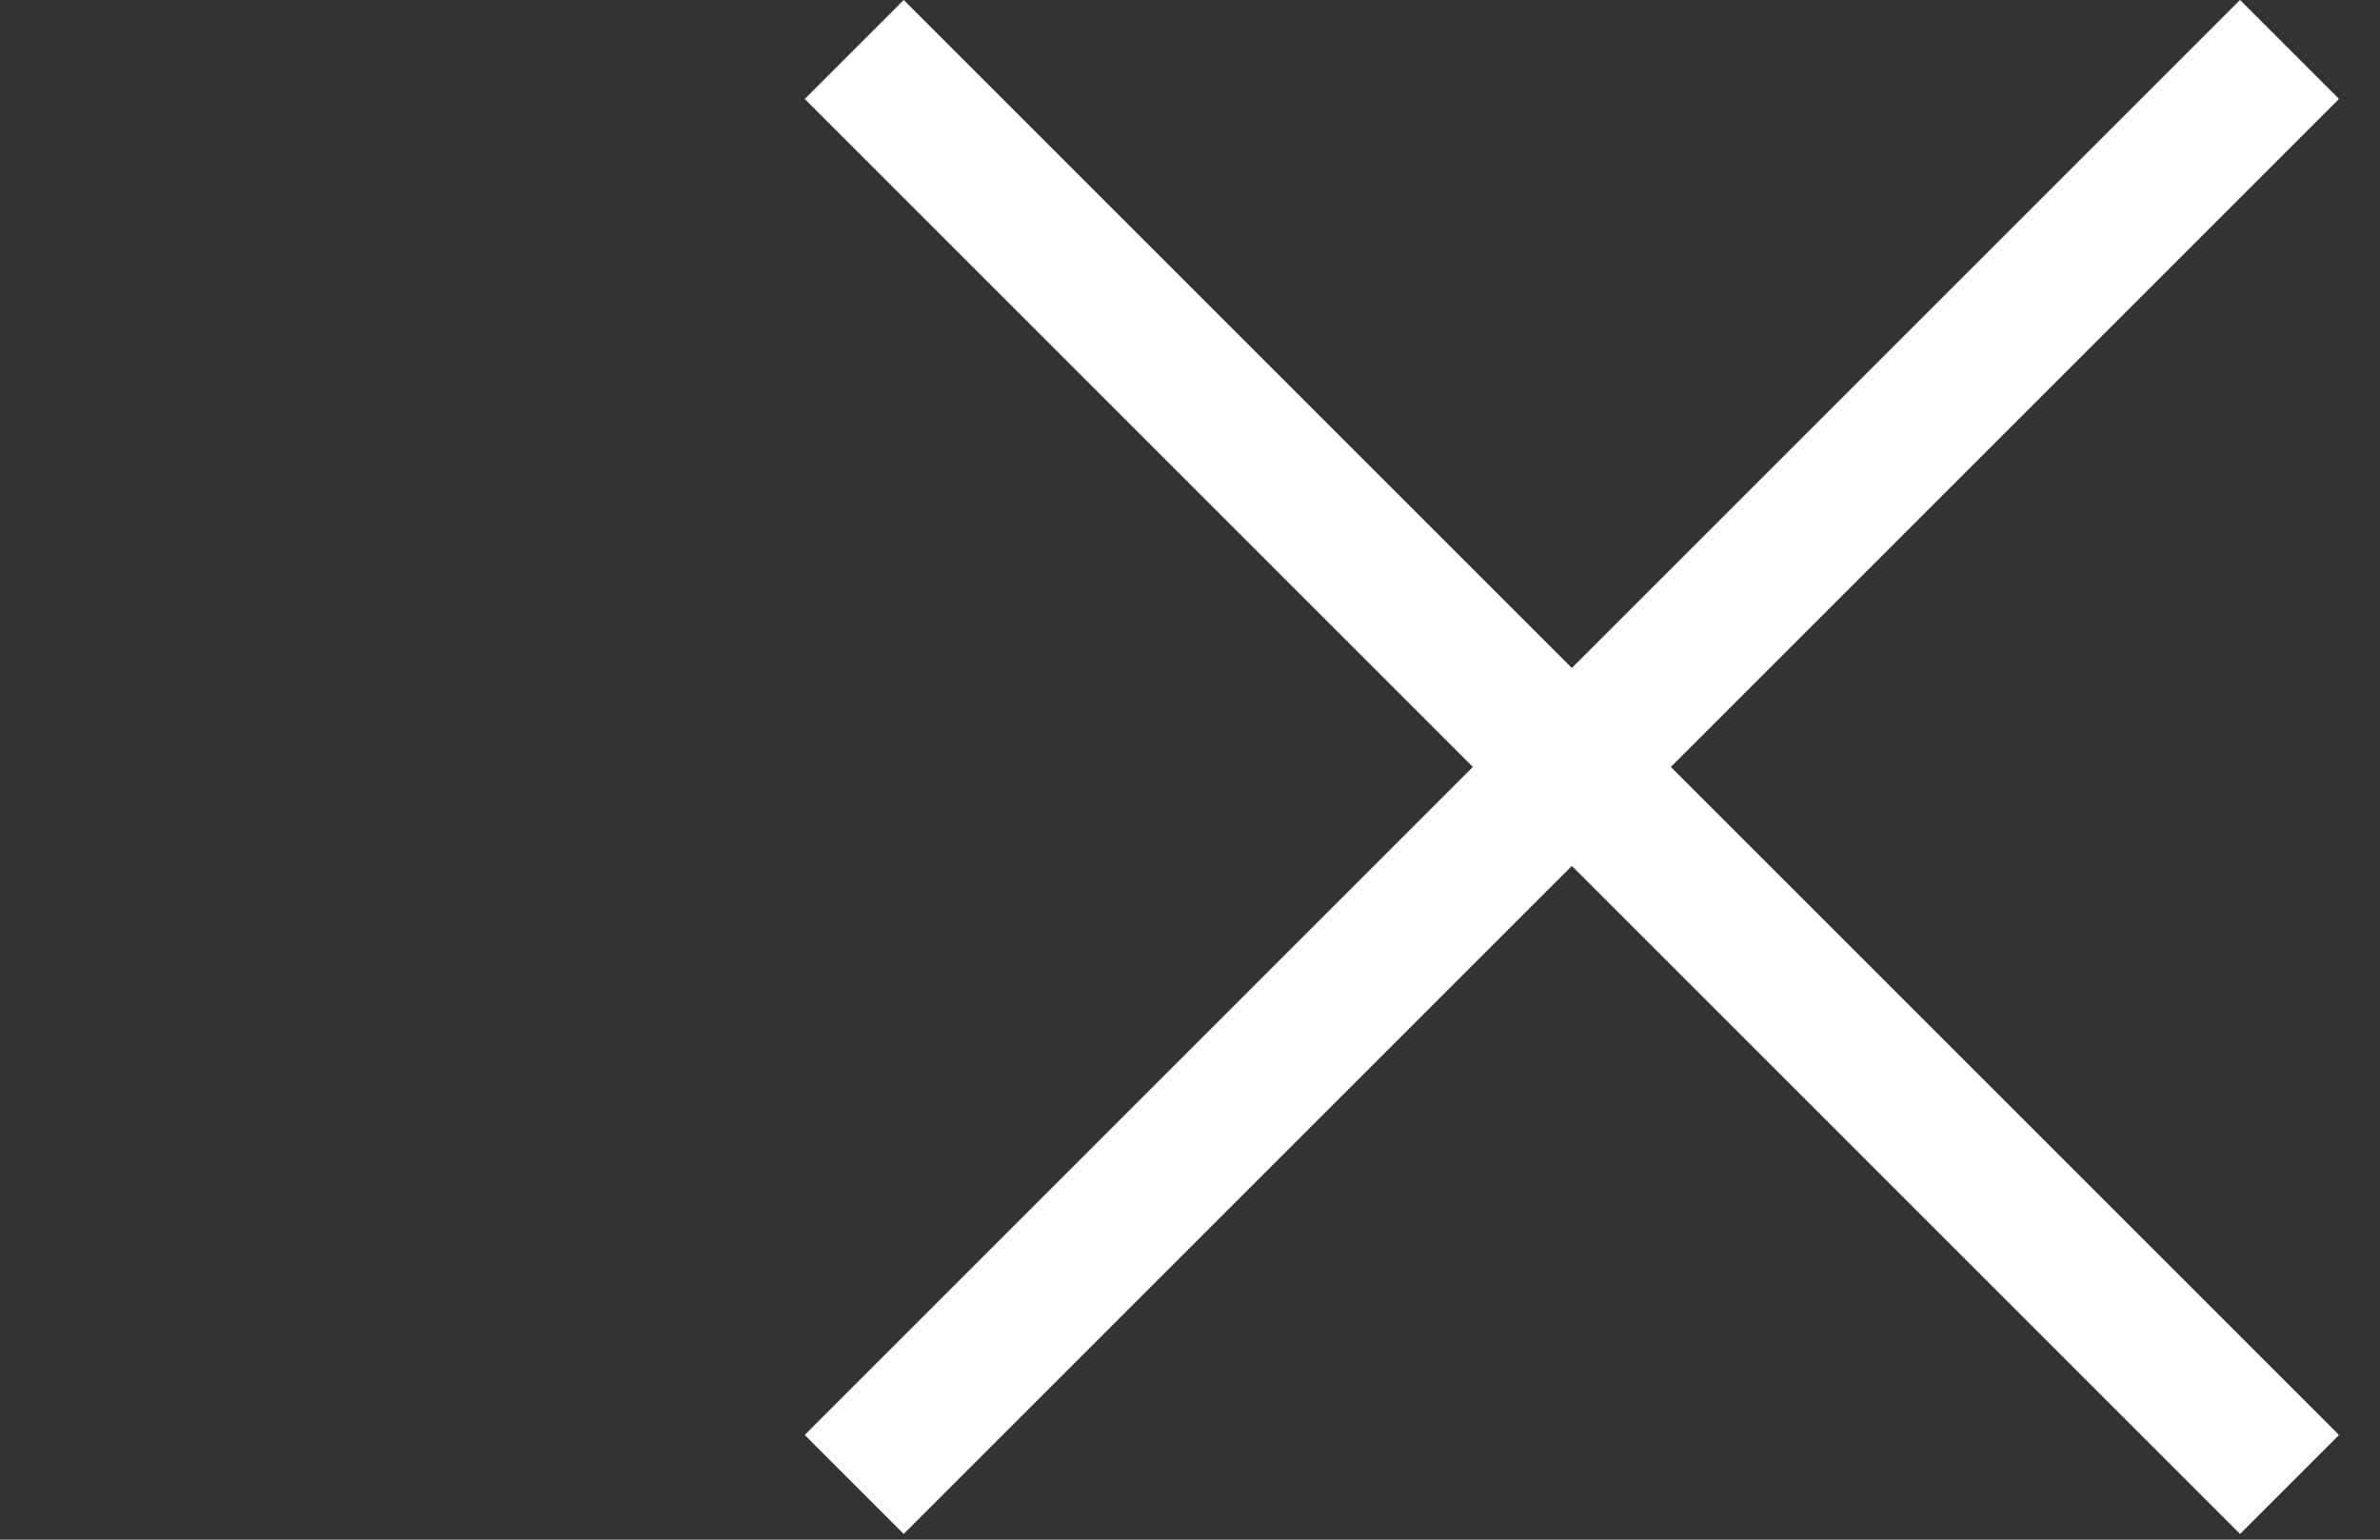 <?xml version="1.0" encoding="UTF-8"?> <svg xmlns="http://www.w3.org/2000/svg" width="17" height="11" viewBox="0 0 17 11" fill="none"><rect x="0" y="0" width="17" height="11" fill="#333333" stroke="none"/> <g clip-path="url(#clip0_205_182)"> <rect x="5.748" y="10.252" width="14.499" height="1" transform="rotate(-45 5.748 10.252)" fill="white"></rect> <rect x="6.455" width="14.499" height="1" transform="rotate(45 6.455 0)" fill="white"></rect> </g> <defs> <clipPath id="clip0_205_182"> <rect width="17" height="11" fill="white"></rect> </clipPath> </defs> </svg> 